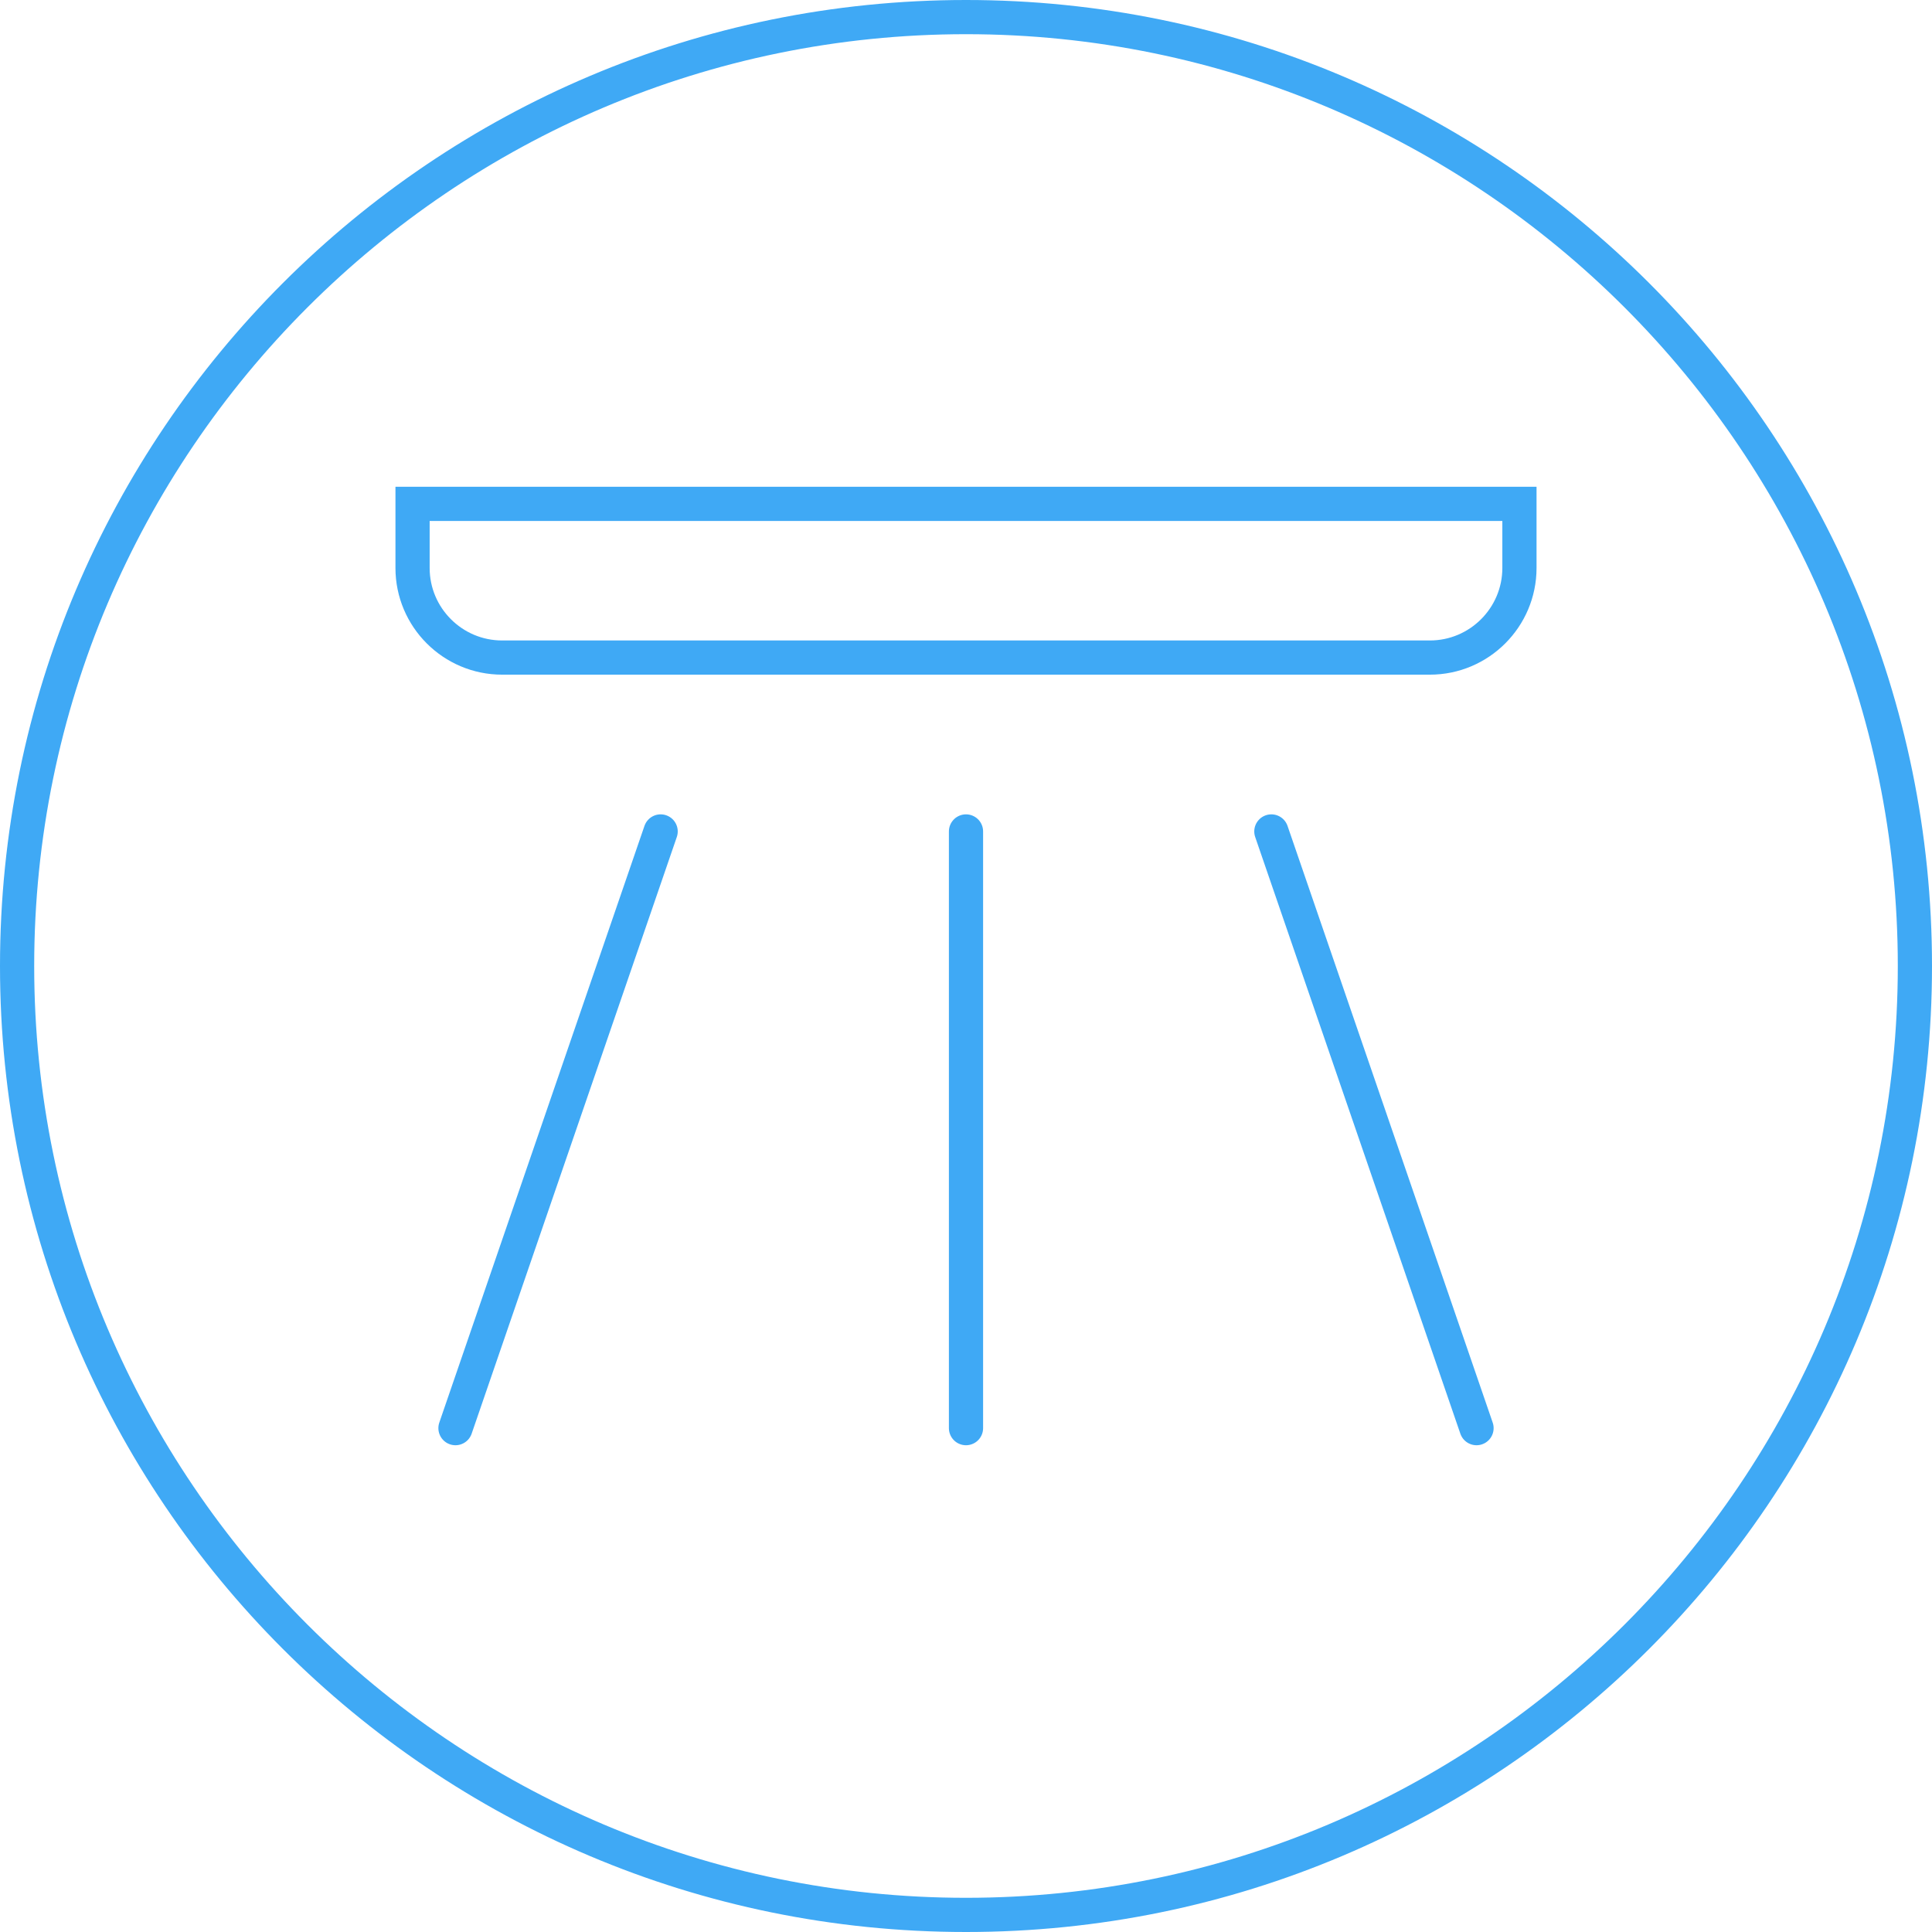 <?xml version="1.0" encoding="utf-8"?>
<!-- Generator: Adobe Illustrator 24.0.1, SVG Export Plug-In . SVG Version: 6.00 Build 0)  -->
<svg version="1.1" id="Livello_1" xmlns="http://www.w3.org/2000/svg" xmlns:xlink="http://www.w3.org/1999/xlink" x="0px" y="0px"
	 viewBox="0 0 113 113" style="enable-background:new 0 0 113 113;" xml:space="preserve">
<style type="text/css">
	.st0{fill:#3FA9F5;}
	.st1{fill:none;stroke:#3FA9F5;stroke-width:2;stroke-miterlimit:10;}
	.st2{fill:none;stroke:#3FA9F5;stroke-width:2;stroke-linecap:round;stroke-miterlimit:10;}
</style>
<g>
	<path class="st0" d="M56.5,2C86.55,2,111,26.45,111,56.5S86.55,111,56.5,111S2,86.55,2,56.5S26.45,2,56.5,2 M56.5,0
		C25.3,0,0,25.3,0,56.5S25.3,113,56.5,113S113,87.7,113,56.5S87.7,0,56.5,0L56.5,0z"/>
</g>
<g>
	<path class="st1" d="M83.63,38.46H29.37c-2.89,0-5.24-2.35-5.24-5.24v-3.75h64.74v3.75C88.87,36.11,86.52,38.46,83.63,38.46z"/>
	<g>
		<line class="st2" x1="56.5" y1="48.63" x2="56.5" y2="83.53"/>
		<line class="st2" x1="74.36" y1="48.63" x2="86.36" y2="83.53"/>
		<line class="st2" x1="38.64" y1="48.63" x2="26.64" y2="83.53"/>
	</g>
</g>
</svg>
